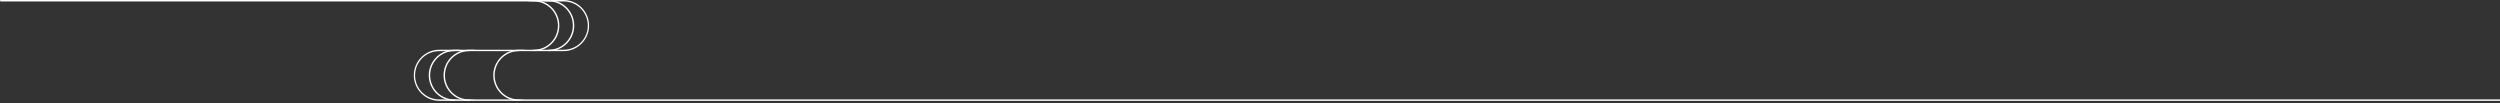 <?xml version="1.0" encoding="UTF-8"?>
<svg id="_レイヤー_1" data-name="レイヤー 1" xmlns="http://www.w3.org/2000/svg" version="1.1" viewBox="0 0 1740 72">
  <rect x="0" y="0" width="1740" height="72" fill="#333333" stroke="none"/>
  <defs>
    <style>
      .cls-1 {
        fill: #fff;
        stroke-width: 0px;
      }
    </style>
  </defs>
  <path class="cls-1" d="M1740.4,70.2H305.8c-9.8,0-17.8-8-17.8-17.8s8-17.8,17.8-17.8h86.5c9.3,0,16.8-7.5,16.8-16.8s-7.5-16.8-16.8-16.8H.5c-.3,0-.5-.2-.5-.5s.2-.5.5-.5h391.7c9.8,0,17.8,8,17.8,17.8s-8,17.8-17.8,17.8h-86.5c-9.3,0-16.8,7.5-16.8,16.8s7.5,16.8,16.8,16.8h1434.7c.3,0,.5.2.5.5s-.2.5-.5.5Z"/>
  <path class="cls-1" d="M381.9,35.6c-.3,0-.5-.2-.5-.5s.2-.5.5-.5c9.3,0,16.8-7.5,16.8-16.8s-7.5-16.8-16.8-16.8-.5-.2-.5-.5.2-.5.5-.5c9.8,0,17.8,8,17.8,17.8s-8,17.8-17.8,17.8Z"/>
  <path class="cls-1" d="M371.5,35.6c-.3,0-.5-.2-.5-.5s.2-.5.5-.5c9.3,0,16.8-7.5,16.8-16.8s-7.5-16.8-16.8-16.8-.5-.2-.5-.5.2-.5.5-.5c9.8,0,17.8,8,17.8,17.8s-8,17.8-17.8,17.8Z"/>
  <path class="cls-1" d="M316.2,70.2c-9.8,0-17.8-8-17.8-17.8s8-17.8,17.8-17.8.5.2.5.5-.2.5-.5.5c-9.3,0-16.8,7.5-16.8,16.8s7.5,16.8,16.8,16.8.5.2.5.5-.2.5-.5.5Z"/>
  <path class="cls-1" d="M326.5,70.2c-9.8,0-17.8-8-17.8-17.8s8-17.8,17.8-17.8.5.2.5.5-.2.5-.5.5c-9.3,0-16.8,7.5-16.8,16.8s7.5,16.8,16.8,16.8.5.2.5.5-.2.5-.5.5Z"/>
  <path class="cls-1" d="M361.1,70.2c-9.8,0-17.8-8-17.8-17.8s8-17.8,17.8-17.8.5.2.5.5-.2.5-.5.5c-9.3,0-16.8,7.5-16.8,16.8s7.5,16.8,16.8,16.8.5.2.5.5-.2.5-.5.5Z"/>
</svg>